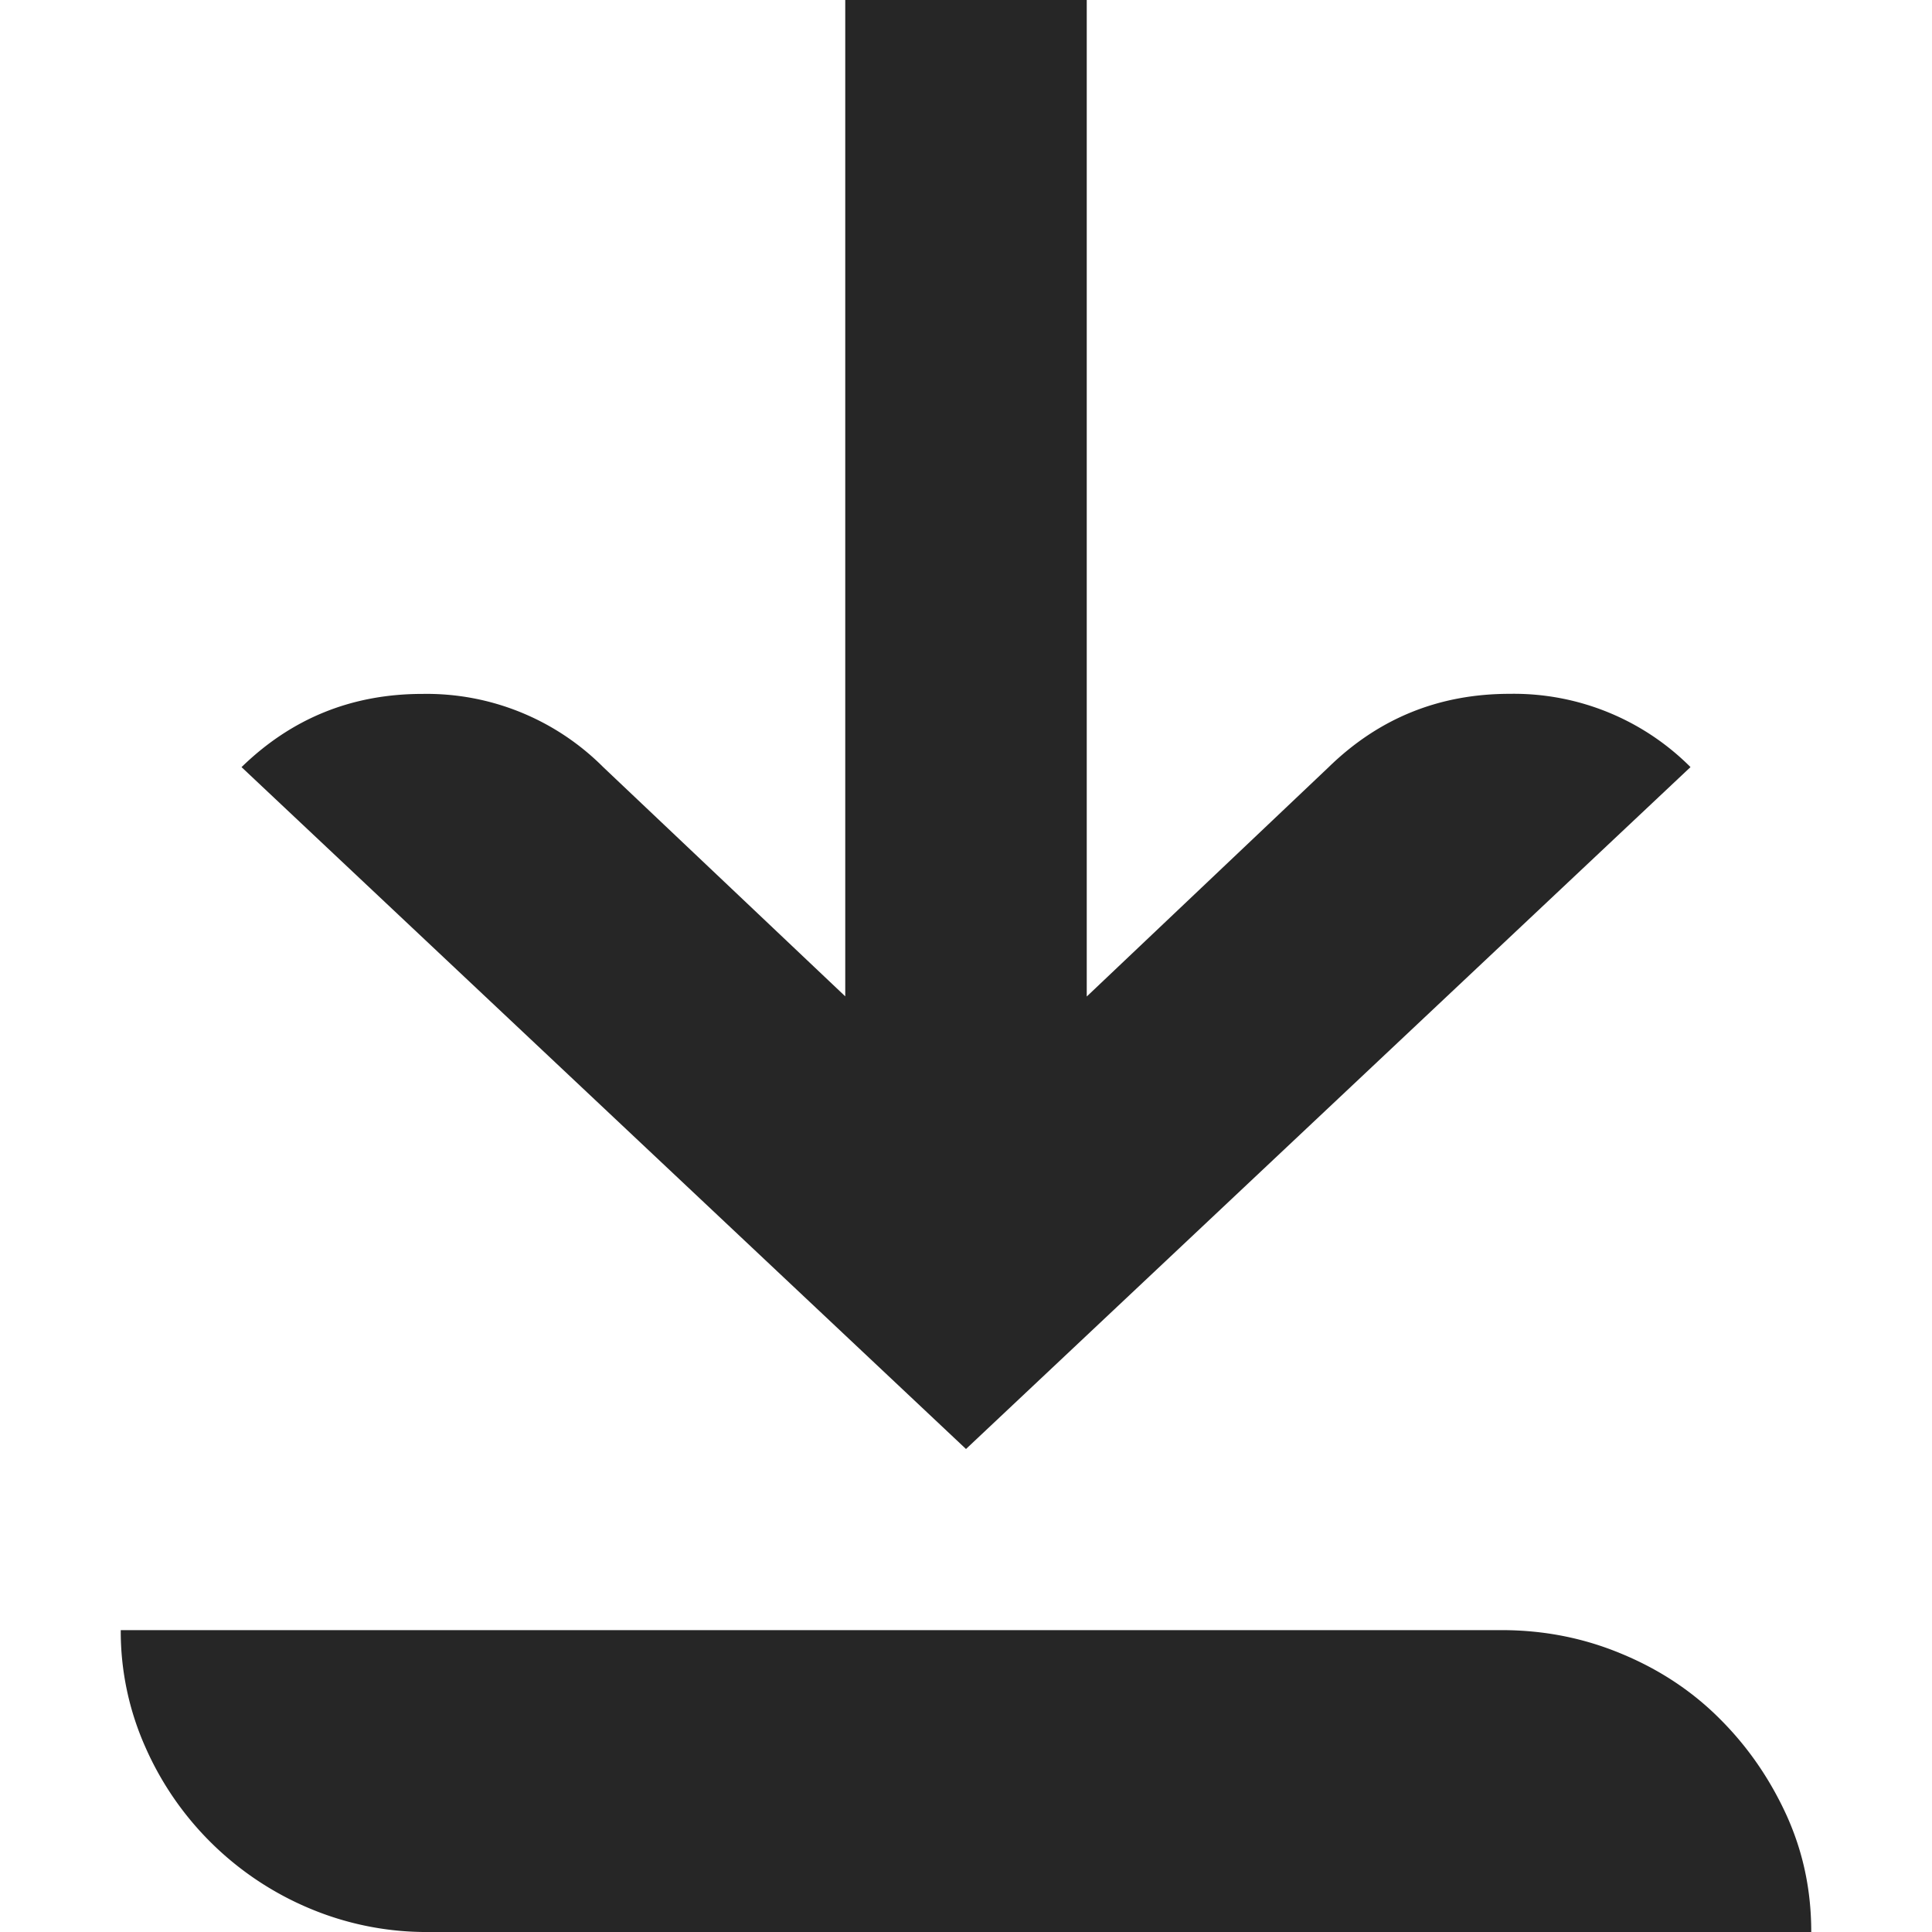 <svg width="24" height="24" viewBox="0 0 24 24" fill="none" xmlns="http://www.w3.org/2000/svg">
    <path fill-rule="evenodd" clip-rule="evenodd" d="M3 9.529 12 18l9-8.471a3.1 3.1 0 0 0-2.246-.91c-.88 0-1.627.305-2.248.91l-3.006 2.85V0h-3v12.377L7.494 9.53a3.098 3.098 0 0 0-2.246-.91c-.88 0-1.627.305-2.248.91zM1.5 20.25h17.153c.526 0 1.023.098 1.493.295.468.194.875.463 1.217.806.345.343.62.741.828 1.194.205.452.309.928.309 1.455H5.344a3.742 3.742 0 0 1-1.491-.29 3.855 3.855 0 0 1-2.045-2.002 3.53 3.53 0 0 1-.308-1.458z" fill="#262626"/>
</svg>
